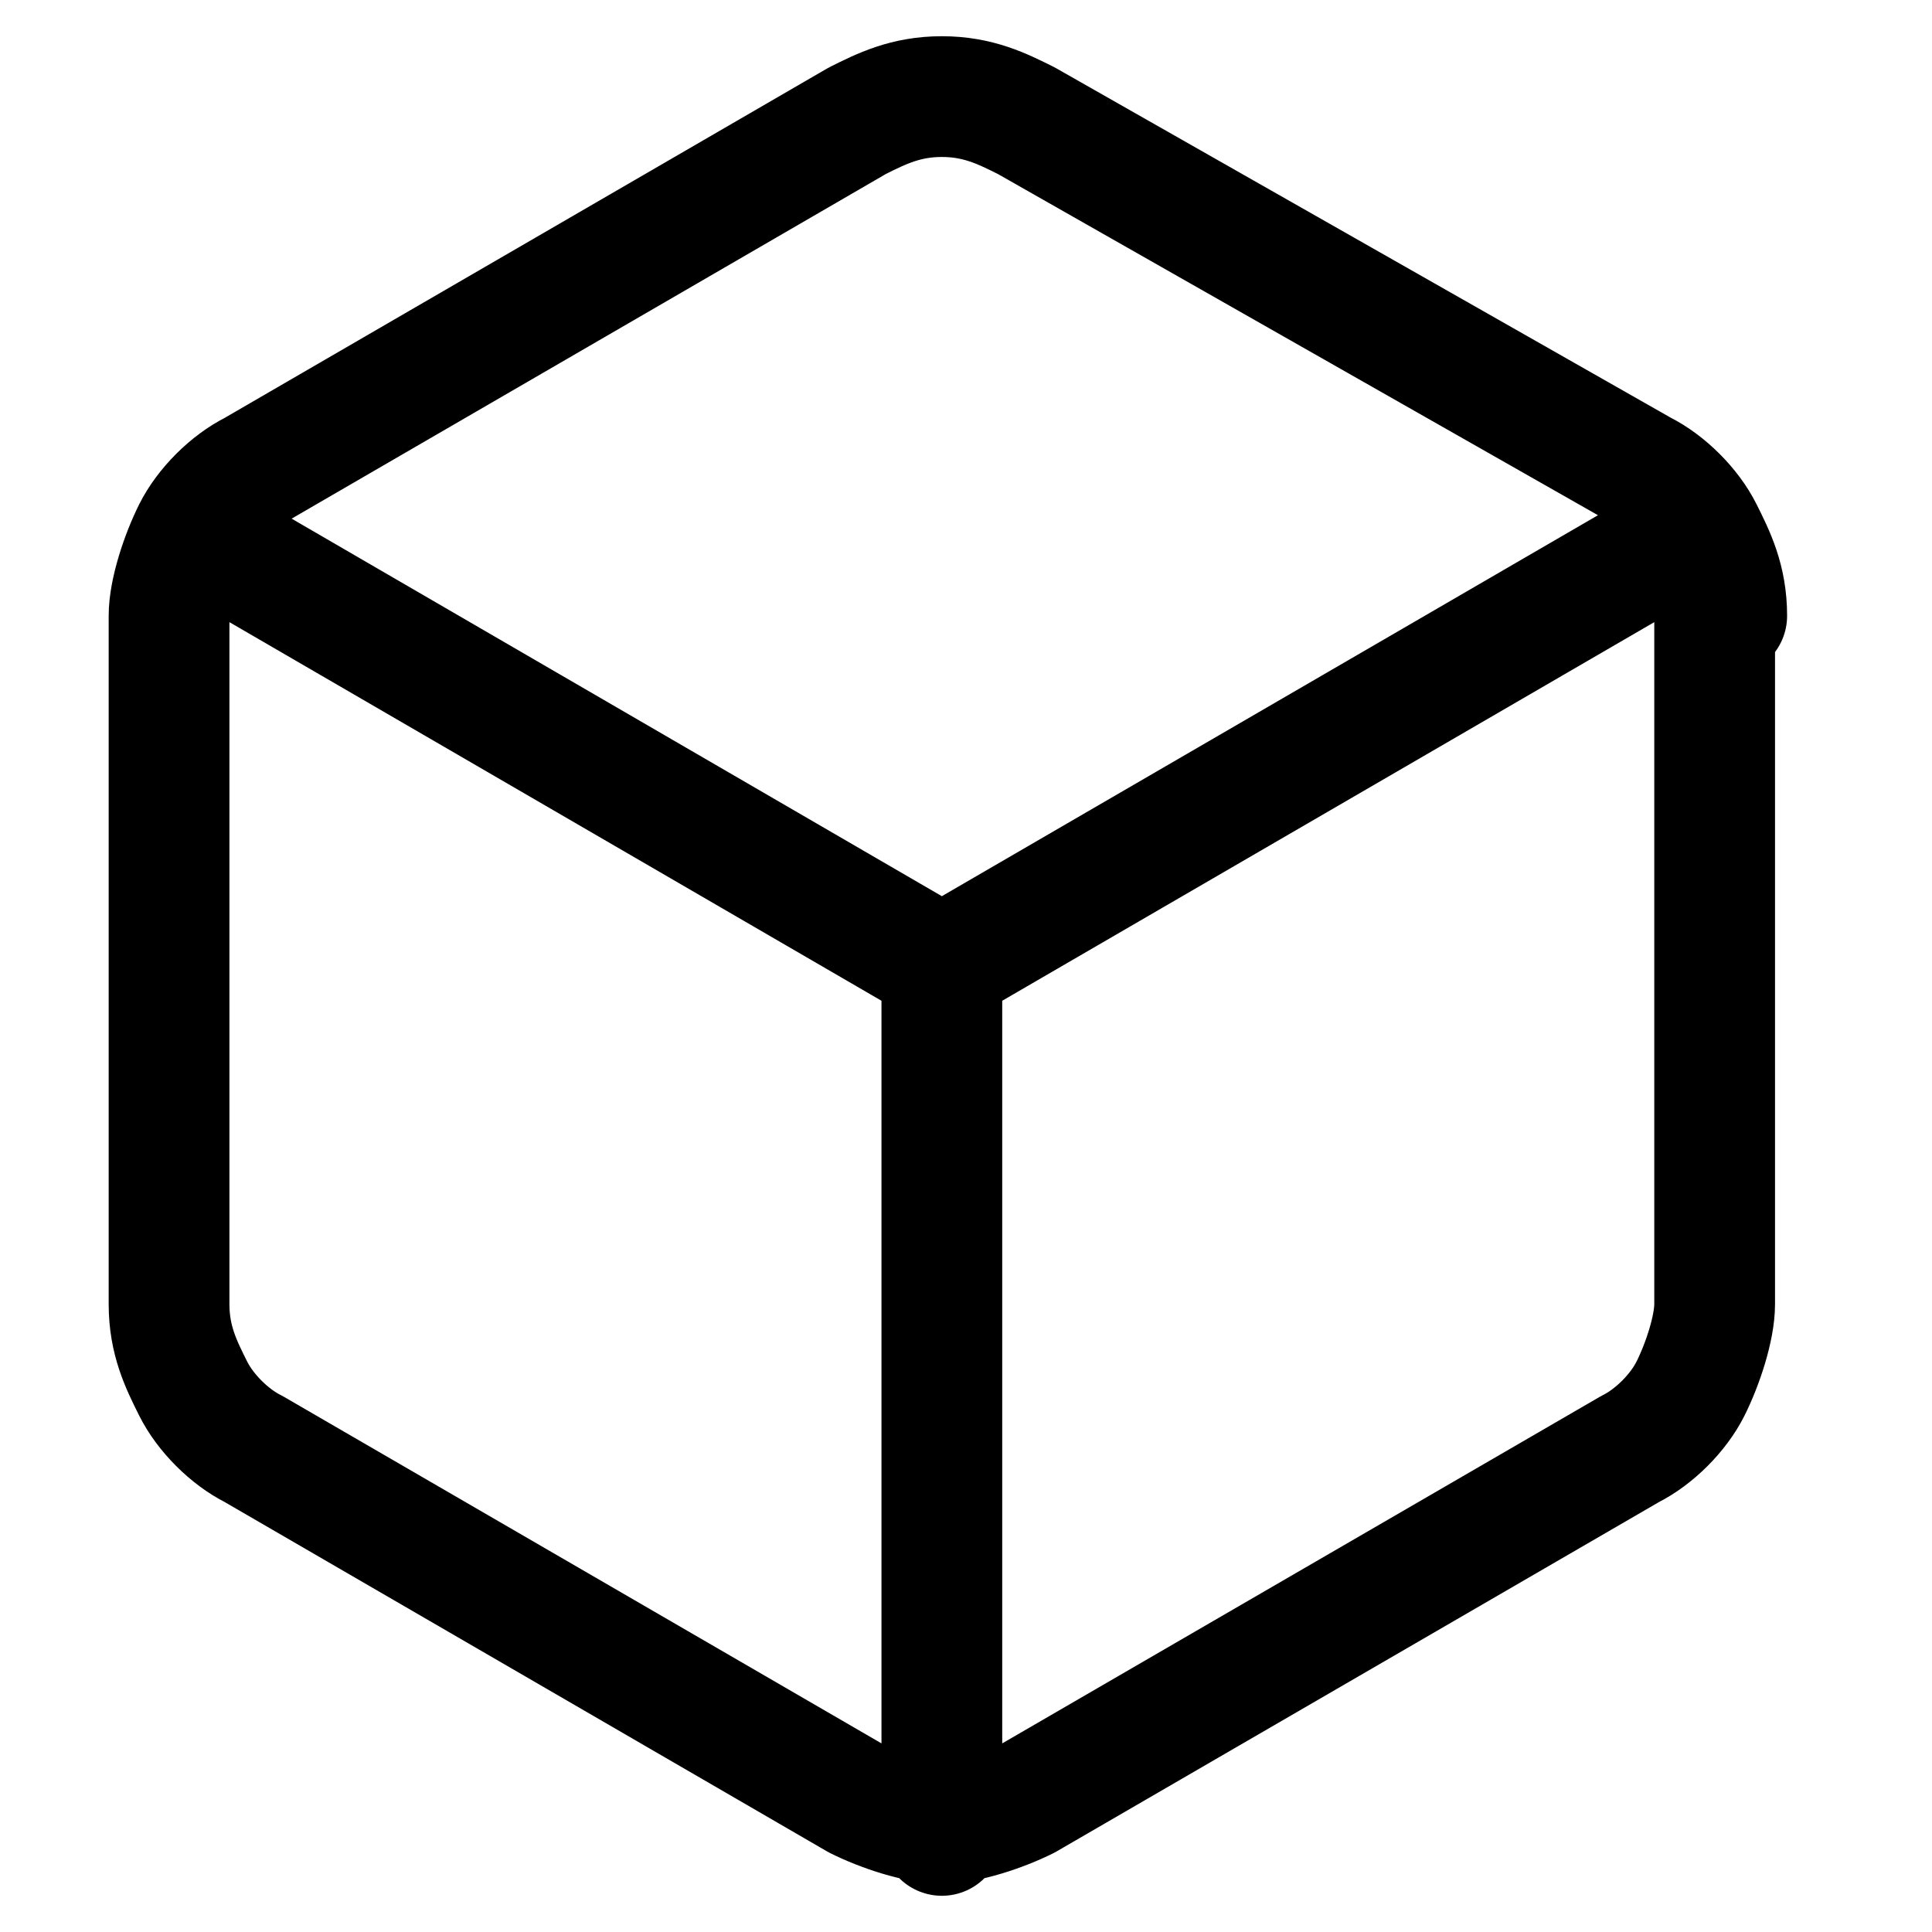 <?xml version="1.0" encoding="utf-8"?>
<!-- Generator: Adobe Illustrator 25.2.1, SVG Export Plug-In . SVG Version: 6.00 Build 0)  -->
<svg version="1.1" id="Livello_1" xmlns="http://www.w3.org/2000/svg" xmlns:xlink="http://www.w3.org/1999/xlink" x="0px" y="0px"
	 viewBox="0 0 16 16" style="enable-background:new 0 0 16 16;" xml:space="preserve">
<style type="text/css">
	.st0{fill:none;stroke:#000000;stroke-linecap:round;stroke-linejoin:round;}
</style>
<path class="st0" d="M1.6,4.4L7.8,8 M7.8,8l6.2-3.6 M7.8,8l0,7.2 M14.3,5.1c0-0.3-0.1-0.5-0.2-0.7C14,4.2,13.8,4,13.6,3.9L8.5,1
	C8.3,0.9,8.1,0.8,7.8,0.8S7.3,0.9,7.1,1l-5,2.9C1.9,4,1.7,4.2,1.6,4.4C1.5,4.6,1.4,4.9,1.4,5.1v5.7c0,0.3,0.1,0.5,0.2,0.7
	c0.1,0.2,0.3,0.4,0.5,0.5l5,2.9c0.2,0.1,0.5,0.2,0.7,0.2s0.5-0.1,0.7-0.2l5-2.9c0.2-0.1,0.4-0.3,0.5-0.5c0.1-0.2,0.2-0.5,0.2-0.7
	V5.1z"/>
</svg>
